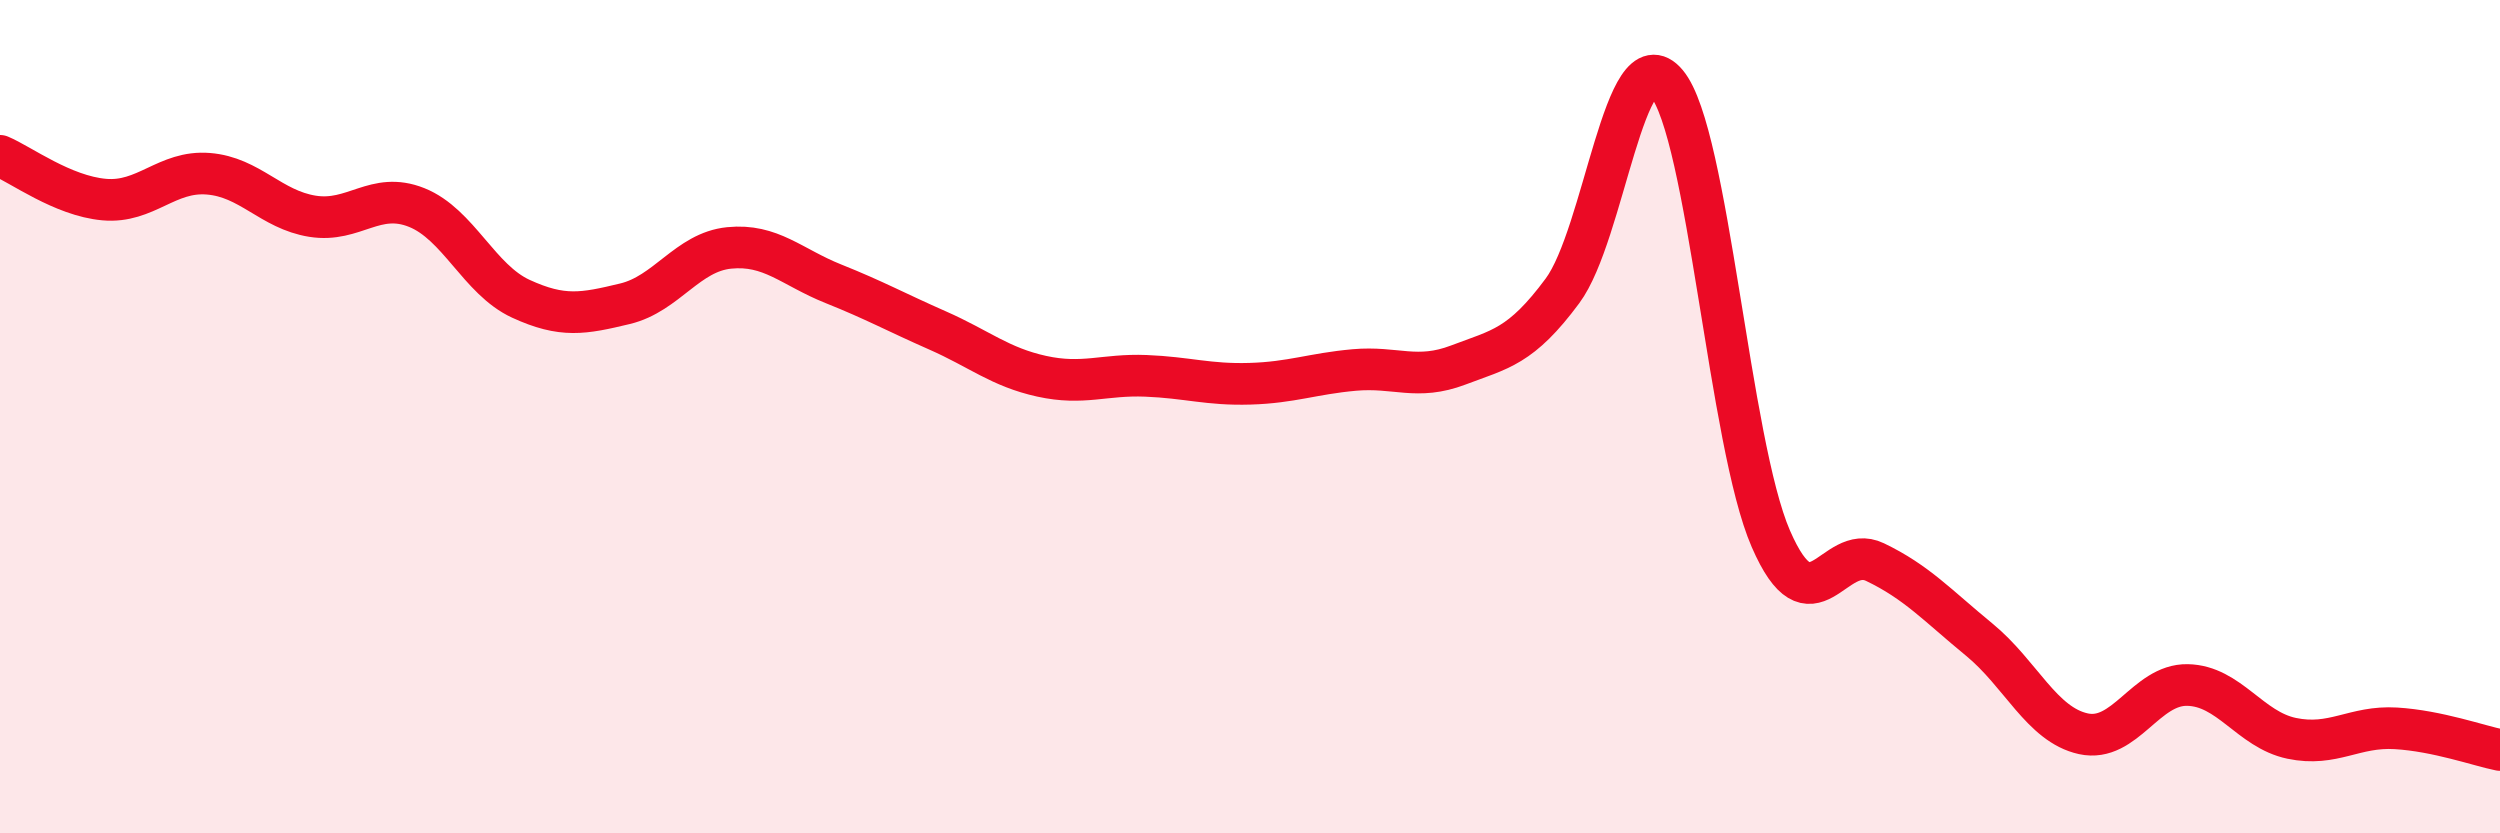 
    <svg width="60" height="20" viewBox="0 0 60 20" xmlns="http://www.w3.org/2000/svg">
      <path
        d="M 0,3.74 C 0.5,3.95 1.5,4.7 2.5,4.79 C 3.5,4.88 4,4.09 5,4.17 C 6,4.25 6.5,5.03 7.5,5.19 C 8.5,5.35 9,4.58 10,4.98 C 11,5.38 11.5,6.71 12.5,7.17 C 13.5,7.63 14,7.53 15,7.29 C 16,7.05 16.5,6.05 17.5,5.95 C 18.5,5.85 19,6.41 20,6.81 C 21,7.21 21.5,7.49 22.5,7.93 C 23.5,8.37 24,8.81 25,9.03 C 26,9.25 26.5,8.98 27.5,9.02 C 28.5,9.06 29,9.24 30,9.21 C 31,9.18 31.5,8.97 32.5,8.88 C 33.5,8.79 34,9.14 35,8.76 C 36,8.38 36.5,8.33 37.5,6.98 C 38.5,5.63 39,0.81 40,2 C 41,3.19 41.5,10.63 42.5,12.93 C 43.5,15.23 44,13.01 45,13.49 C 46,13.97 46.5,14.53 47.5,15.35 C 48.5,16.17 49,17.39 50,17.61 C 51,17.83 51.5,16.42 52.5,16.44 C 53.5,16.46 54,17.51 55,17.72 C 56,17.93 56.5,17.42 57.5,17.48 C 58.5,17.54 59.5,17.9 60,18L60 20L0 20Z"
        fill="#EB0A25"
        opacity="0.1"
        stroke-linecap="round"
        stroke-linejoin="round"
      />
      <path
        d="M 0,3.74 C 0.5,3.95 1.5,4.7 2.5,4.79 C 3.5,4.88 4,4.09 5,4.17 C 6,4.25 6.5,5.03 7.5,5.19 C 8.5,5.35 9,4.58 10,4.98 C 11,5.38 11.5,6.71 12.5,7.17 C 13.5,7.63 14,7.53 15,7.29 C 16,7.05 16.5,6.05 17.5,5.95 C 18.5,5.85 19,6.41 20,6.81 C 21,7.21 21.5,7.49 22.5,7.93 C 23.5,8.37 24,8.81 25,9.03 C 26,9.25 26.5,8.98 27.5,9.02 C 28.5,9.06 29,9.24 30,9.21 C 31,9.18 31.5,8.97 32.5,8.88 C 33.5,8.79 34,9.14 35,8.76 C 36,8.38 36.5,8.33 37.5,6.98 C 38.5,5.63 39,0.81 40,2 C 41,3.19 41.5,10.63 42.5,12.93 C 43.5,15.23 44,13.01 45,13.49 C 46,13.97 46.5,14.53 47.5,15.35 C 48.5,16.17 49,17.39 50,17.61 C 51,17.83 51.5,16.42 52.5,16.44 C 53.5,16.46 54,17.51 55,17.72 C 56,17.93 56.5,17.42 57.5,17.48 C 58.5,17.54 59.5,17.9 60,18"
        stroke="#EB0A25"
        stroke-width="1"
        fill="none"
        stroke-linecap="round"
        stroke-linejoin="round"
      />
    </svg>
  